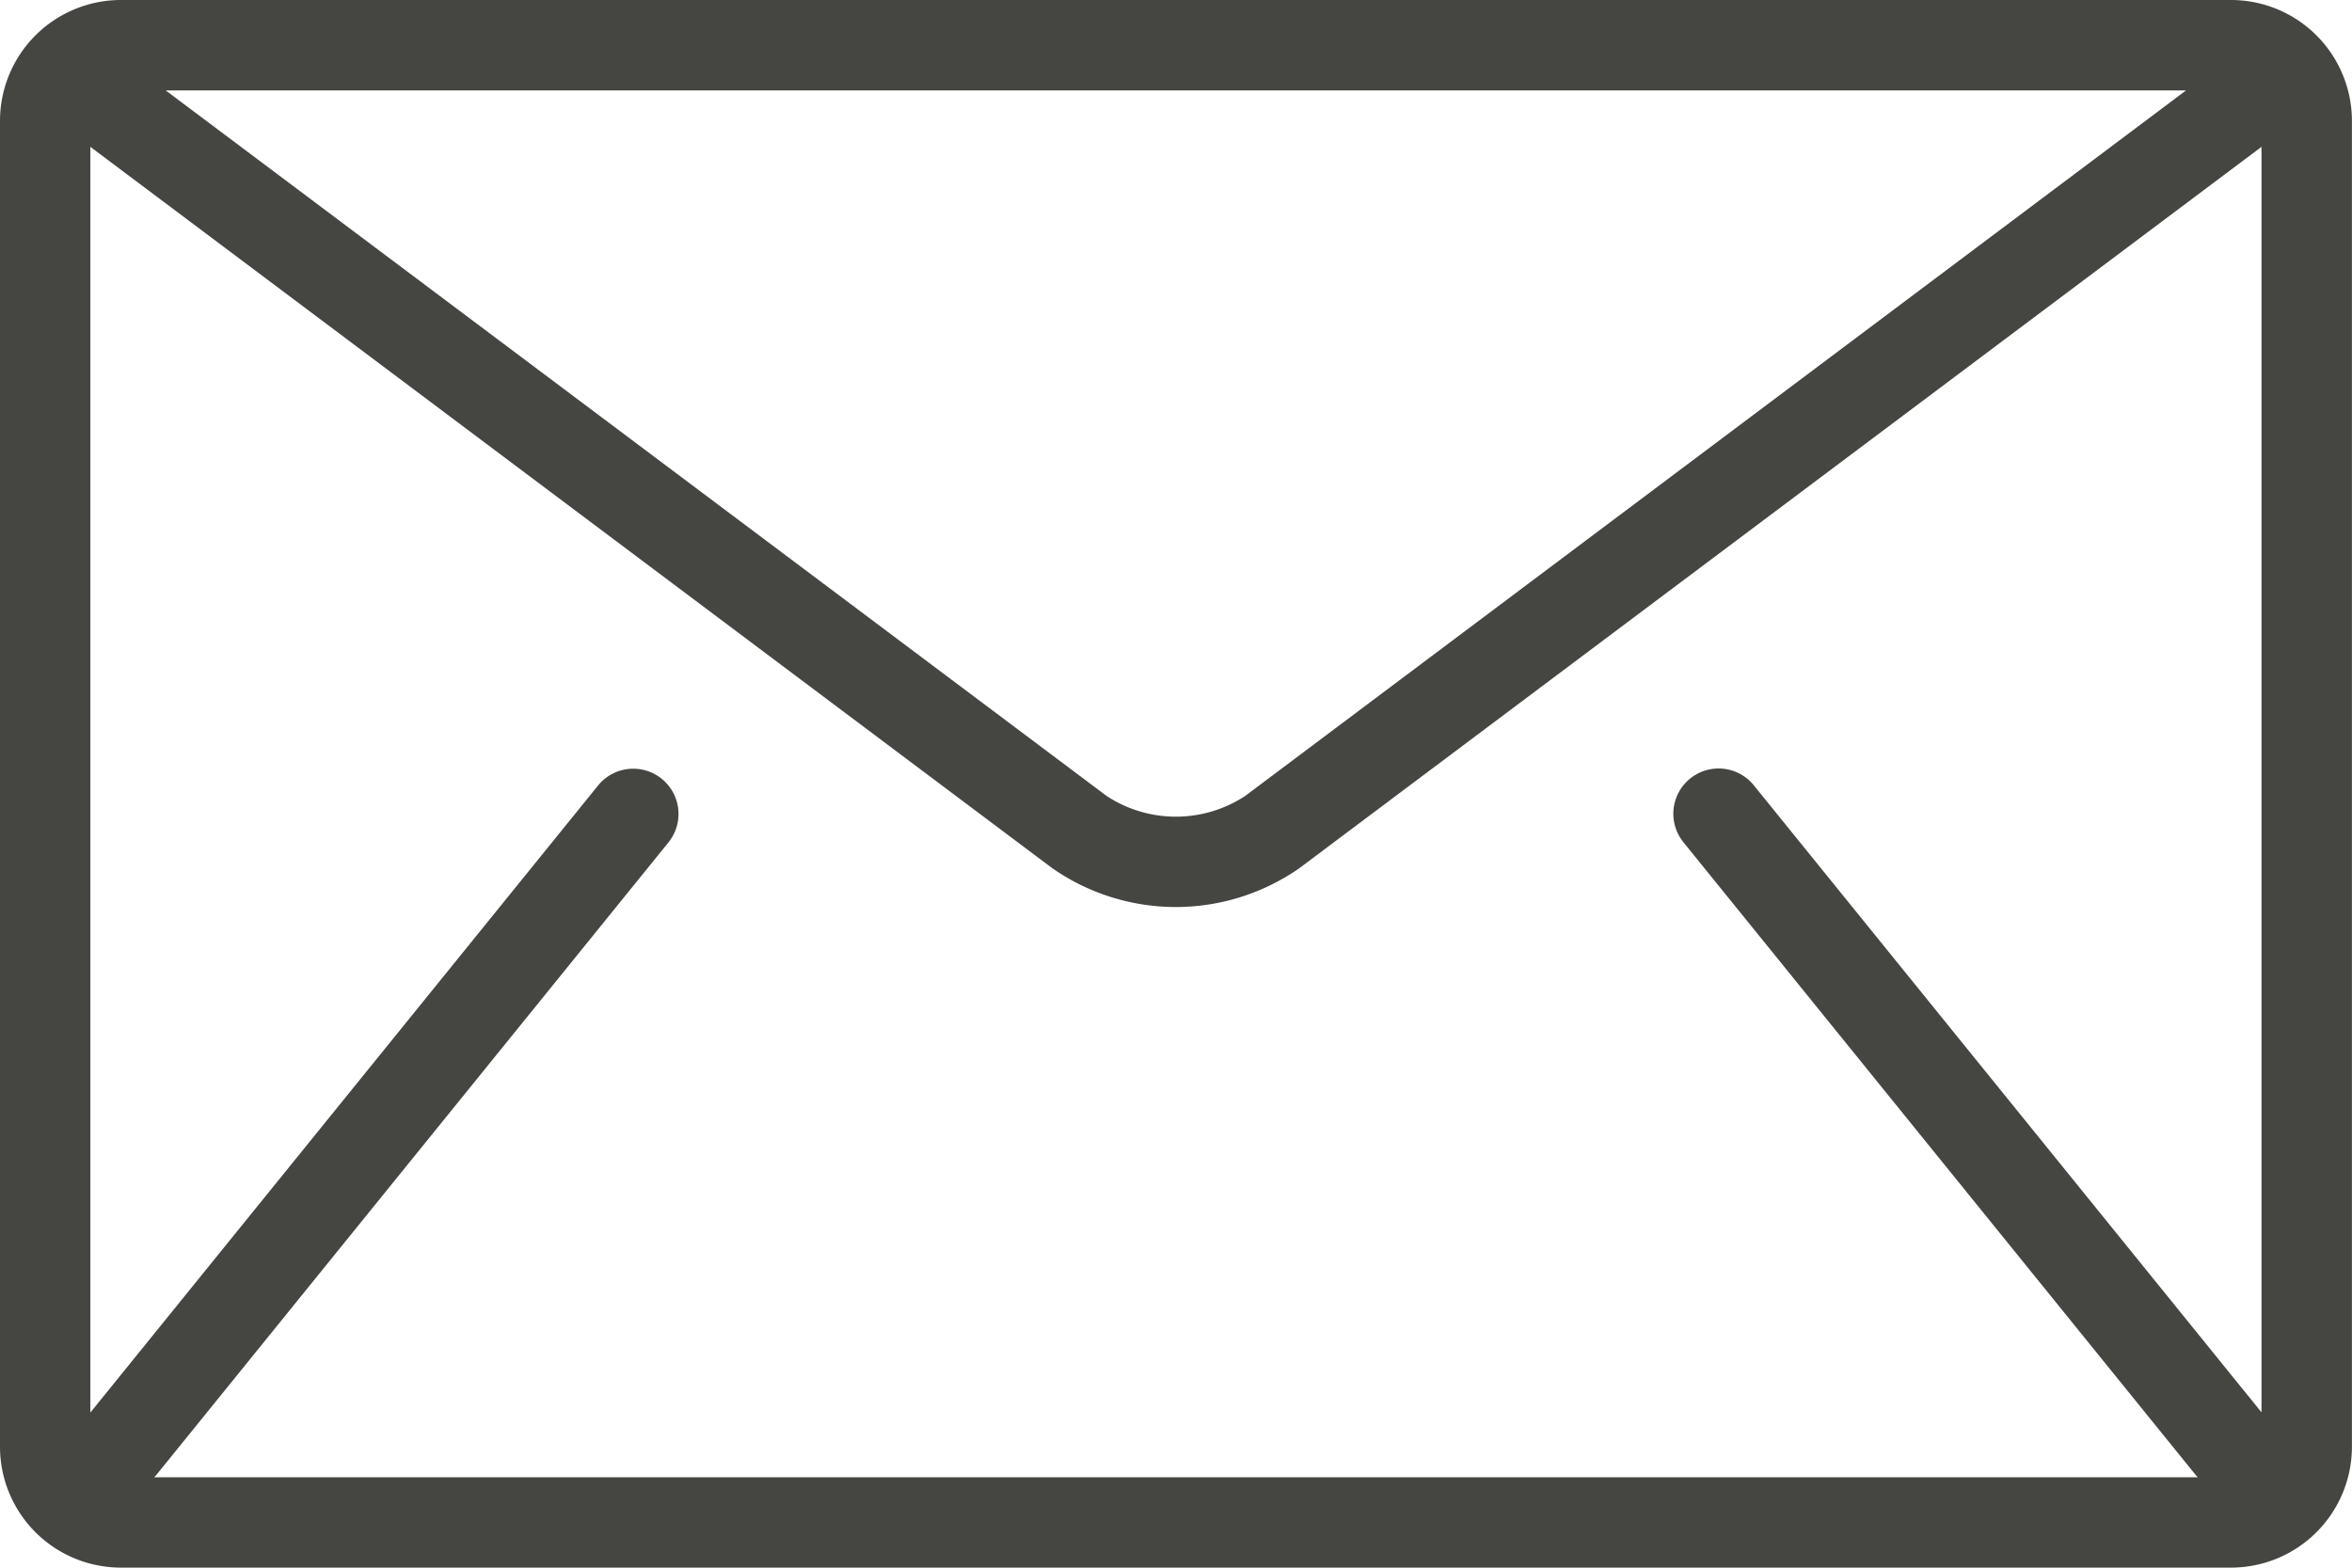 <svg xmlns="http://www.w3.org/2000/svg" width="31.5" height="21" viewBox="0 0 31.5 21">
  <g id="mail" transform="translate(0 -85.333)">
    <g id="Gruppe_54" data-name="Gruppe 54" transform="translate(0 85.333)">
      <path id="Pfad_109" data-name="Pfad 109" d="M29.884,85.333H1.615A1.62,1.62,0,0,0,0,86.948v17.769a1.62,1.62,0,0,0,1.615,1.615H29.884a1.62,1.62,0,0,0,1.615-1.615V86.948A1.62,1.62,0,0,0,29.884,85.333Zm-.606,1.211-12.6,9.45a1.689,1.689,0,0,1-1.859,0l-12.6-9.45Zm-6.73,10.074,6.865,8.481c.007.008.015.015.023.023H2.064c.007-.008.016-.014.023-.023l6.865-8.481a.606.606,0,0,0-.942-.763l-6.8,8.4V87.3l12.882,9.662a2.891,2.891,0,0,0,3.311,0L30.288,87.3v16.952l-6.8-8.4a.606.606,0,0,0-.942.763Z" transform="translate(0 -85.333)" fill="#454542"/>
    </g>
  </g>
</svg>
